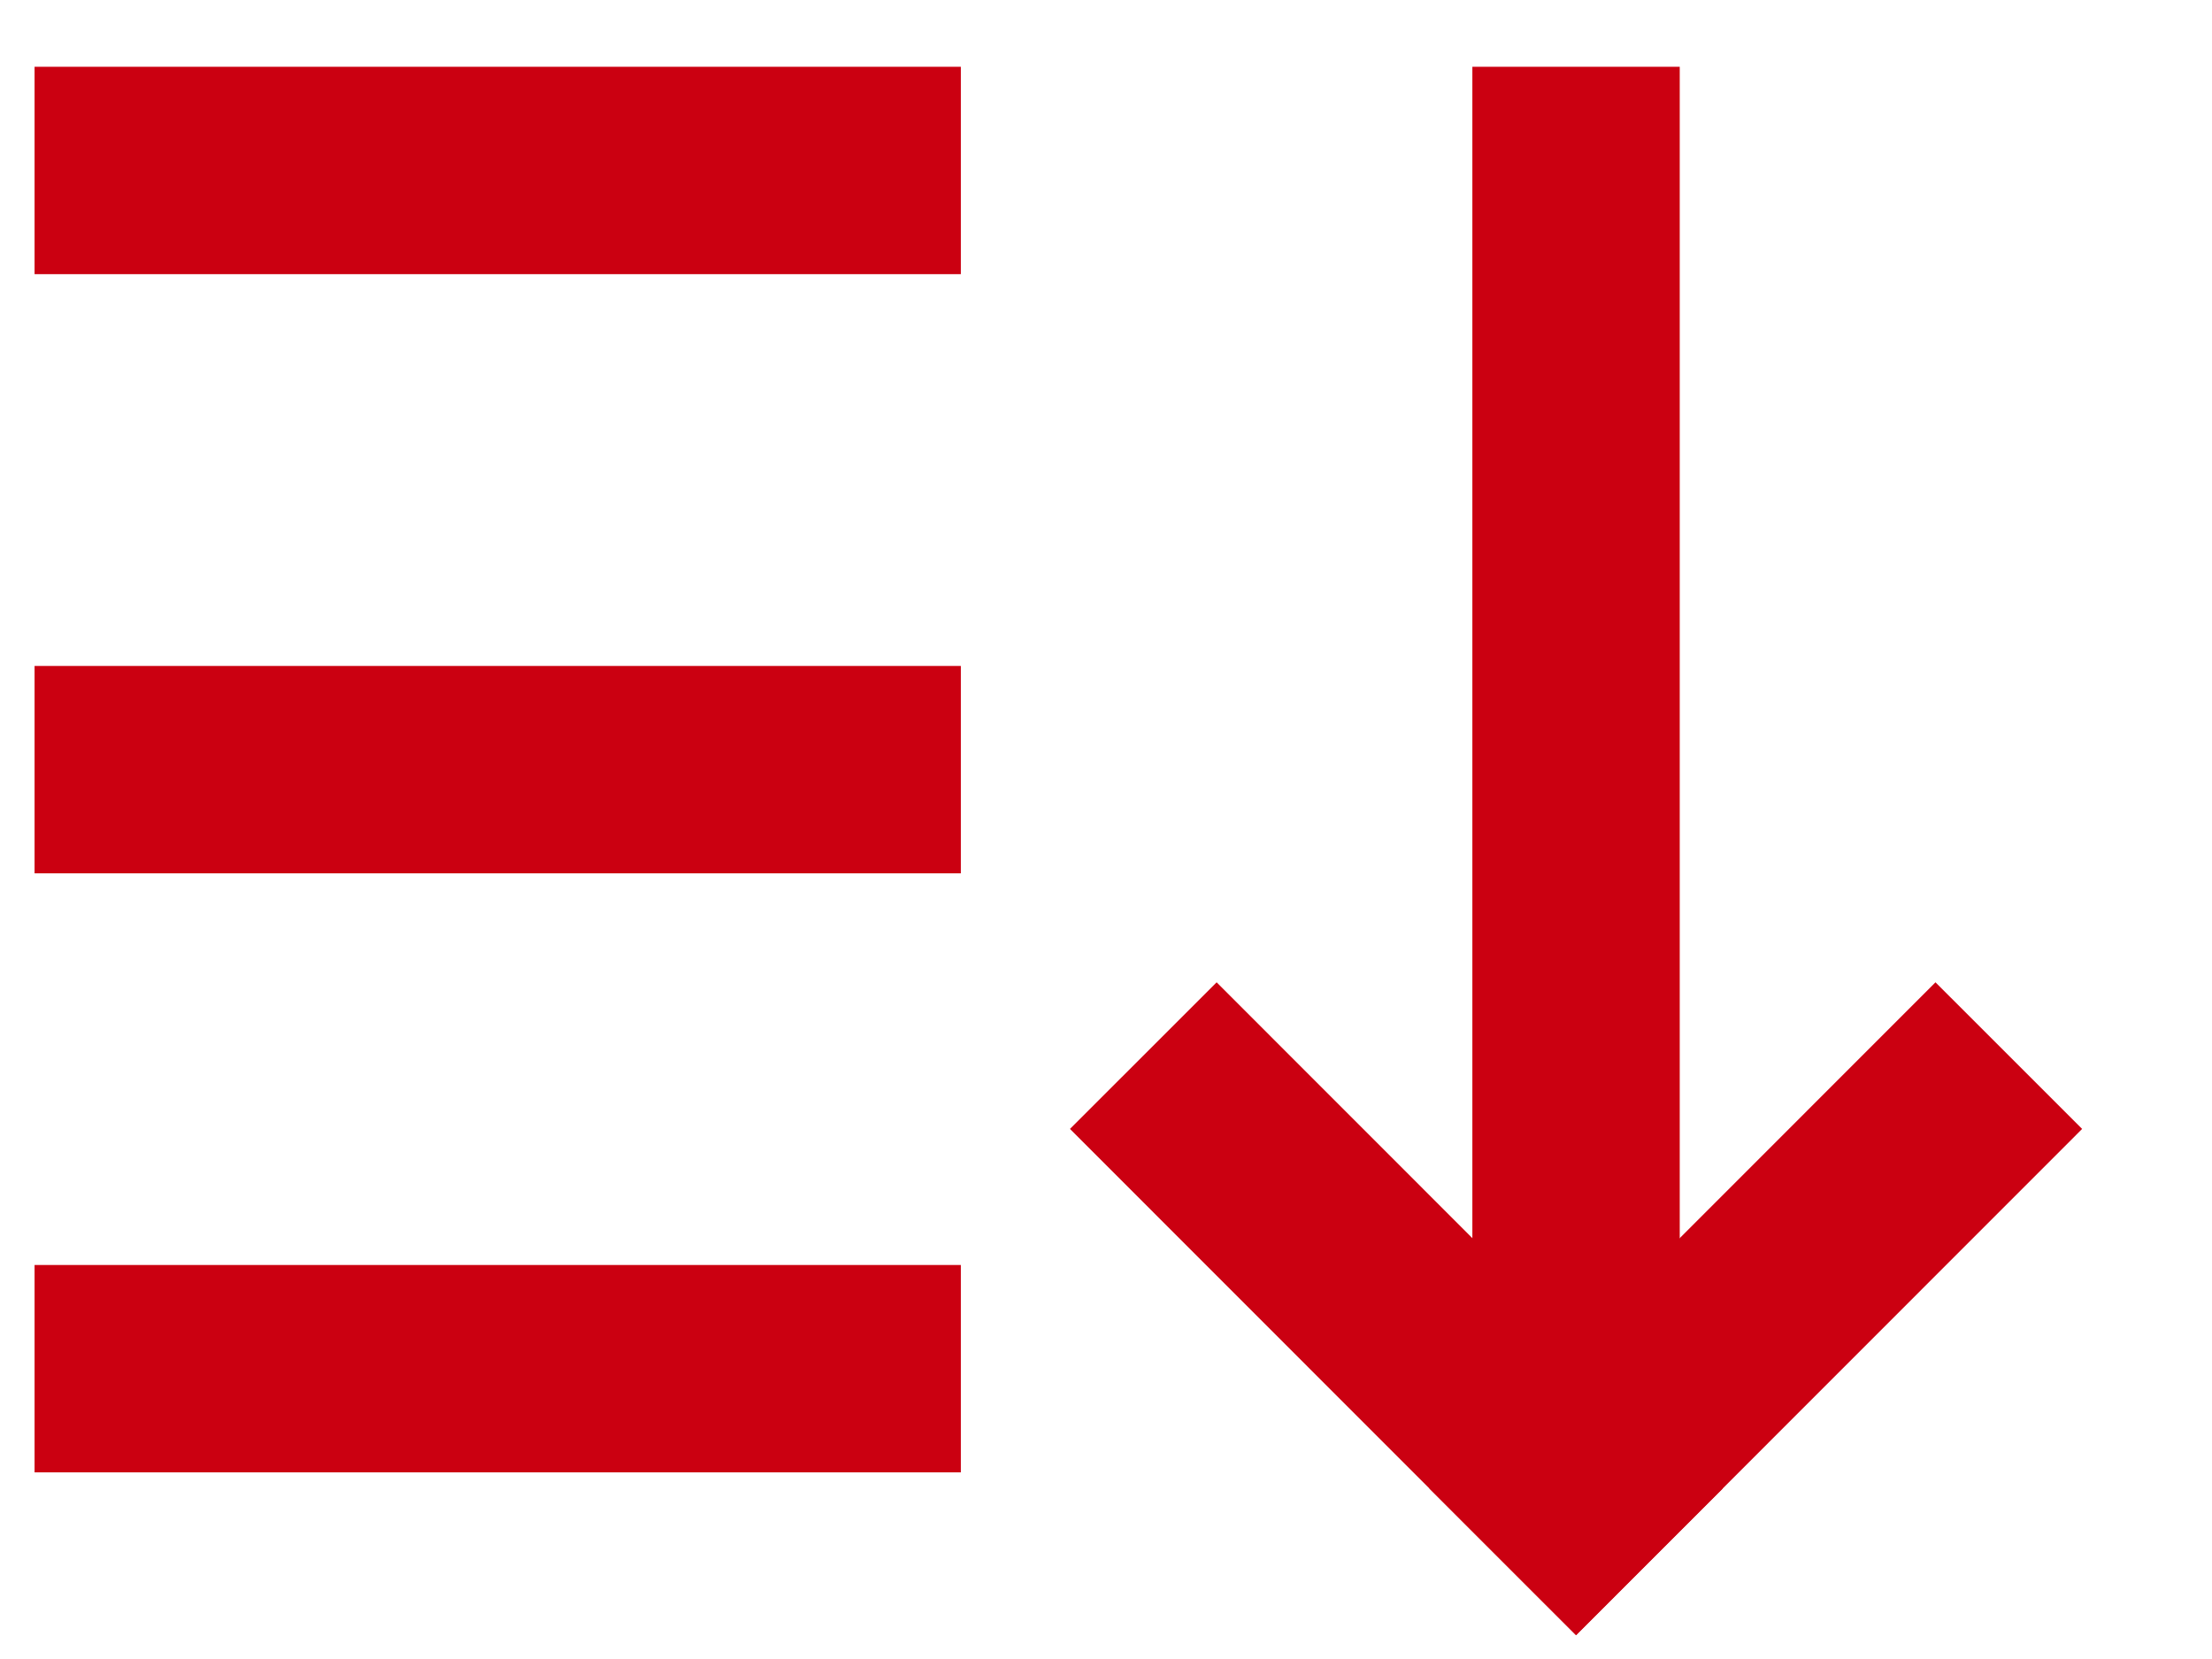<svg xmlns="http://www.w3.org/2000/svg" width="16" height="12" viewBox="0 0 16 12" fill="none">
  <path d="M6.2 1.233L1 1.233" stroke="#CB0011" stroke-width="1.5" stroke-linecap="square"/>
  <path d="M11.4 9.9L11.4 1.233" stroke="#CB0011" stroke-width="1.5" stroke-linecap="square"/>
  <path d="M6.2 5.567L1 5.567" stroke="#CB0011" stroke-width="1.5" stroke-linecap="square"/>
  <path d="M6.2 9.9H1" stroke="#CB0011" stroke-width="1.5" stroke-linecap="square"/>
  <path d="M11.4 10.767L8.8 8.166" stroke="#CB0011" stroke-width="1.5" stroke-linecap="square"/>
  <path d="M11.4 10.767L14 8.166" stroke="#CB0011" stroke-width="1.5" stroke-linecap="square"/>
</svg>